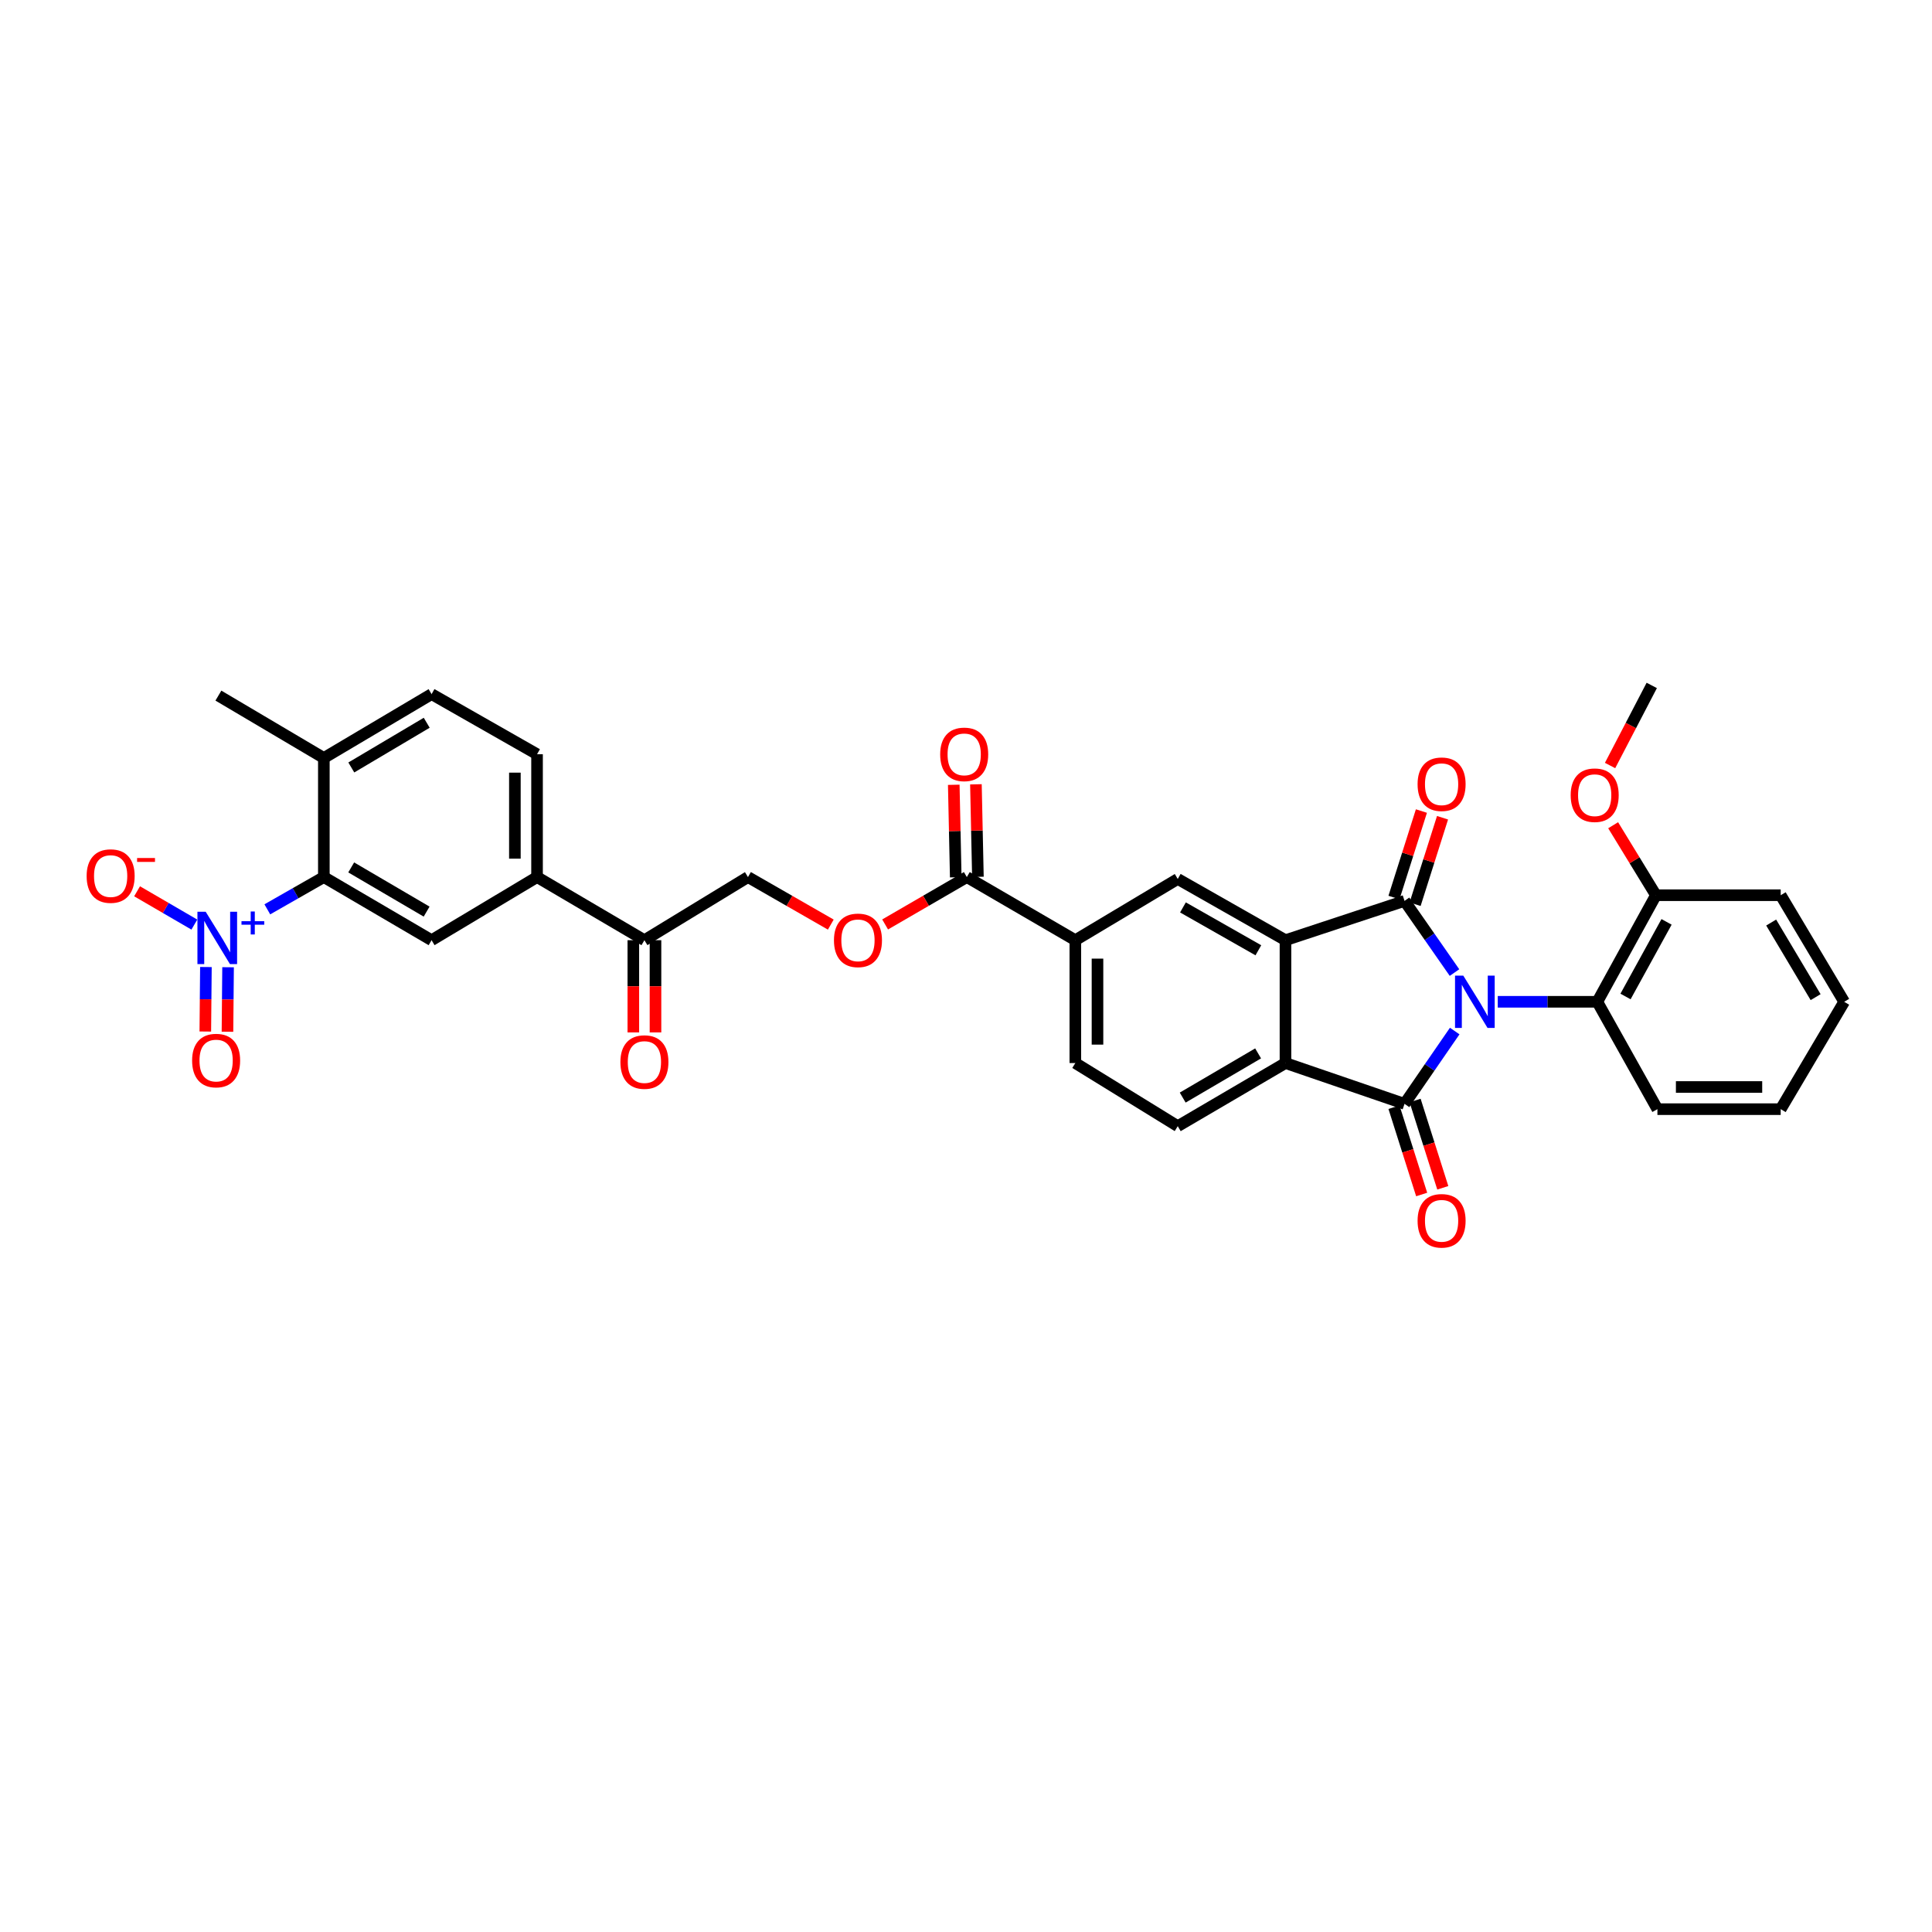 <?xml version='1.0' encoding='iso-8859-1'?>
<svg version='1.1' baseProfile='full'
              xmlns='http://www.w3.org/2000/svg'
                      xmlns:rdkit='http://www.rdkit.org/xml'
                      xmlns:xlink='http://www.w3.org/1999/xlink'
                  xml:space='preserve'
width='1000px' height='1000px' viewBox='0 0 1000 1000'>
<!-- END OF HEADER -->
<rect style='opacity:1.0;fill:#FFFFFF;stroke:none' width='1000' height='1000' x='0' y='0'> </rect>
<path class='bond-0' d='M 752.845,503.4 L 739.916,484.846' style='fill:none;fill-rule:evenodd;stroke:#0000FF;stroke-width:6px;stroke-linecap:butt;stroke-linejoin:miter;stroke-opacity:1' />
<path class='bond-0' d='M 739.916,484.846 L 726.986,466.292' style='fill:none;fill-rule:evenodd;stroke:#000000;stroke-width:6px;stroke-linecap:butt;stroke-linejoin:miter;stroke-opacity:1' />
<path class='bond-1' d='M 752.955,533.666 L 739.971,552.51' style='fill:none;fill-rule:evenodd;stroke:#0000FF;stroke-width:6px;stroke-linecap:butt;stroke-linejoin:miter;stroke-opacity:1' />
<path class='bond-1' d='M 739.971,552.51 L 726.986,571.354' style='fill:none;fill-rule:evenodd;stroke:#000000;stroke-width:6px;stroke-linecap:butt;stroke-linejoin:miter;stroke-opacity:1' />
<path class='bond-6' d='M 775.236,518.527 L 801.001,518.527' style='fill:none;fill-rule:evenodd;stroke:#0000FF;stroke-width:6px;stroke-linecap:butt;stroke-linejoin:miter;stroke-opacity:1' />
<path class='bond-6' d='M 801.001,518.527 L 826.766,518.527' style='fill:none;fill-rule:evenodd;stroke:#000000;stroke-width:6px;stroke-linecap:butt;stroke-linejoin:miter;stroke-opacity:1' />
<path class='bond-2' d='M 726.986,466.292 L 665.359,486.646' style='fill:none;fill-rule:evenodd;stroke:#000000;stroke-width:6px;stroke-linecap:butt;stroke-linejoin:miter;stroke-opacity:1' />
<path class='bond-13' d='M 732.453,468.027 L 739.554,445.646' style='fill:none;fill-rule:evenodd;stroke:#000000;stroke-width:6px;stroke-linecap:butt;stroke-linejoin:miter;stroke-opacity:1' />
<path class='bond-13' d='M 739.554,445.646 L 746.655,423.266' style='fill:none;fill-rule:evenodd;stroke:#FF0000;stroke-width:6px;stroke-linecap:butt;stroke-linejoin:miter;stroke-opacity:1' />
<path class='bond-13' d='M 721.52,464.558 L 728.621,442.177' style='fill:none;fill-rule:evenodd;stroke:#000000;stroke-width:6px;stroke-linecap:butt;stroke-linejoin:miter;stroke-opacity:1' />
<path class='bond-13' d='M 728.621,442.177 L 735.721,419.797' style='fill:none;fill-rule:evenodd;stroke:#FF0000;stroke-width:6px;stroke-linecap:butt;stroke-linejoin:miter;stroke-opacity:1' />
<path class='bond-3' d='M 726.986,571.354 L 665.359,550.23' style='fill:none;fill-rule:evenodd;stroke:#000000;stroke-width:6px;stroke-linecap:butt;stroke-linejoin:miter;stroke-opacity:1' />
<path class='bond-14' d='M 721.52,573.089 L 728.687,595.679' style='fill:none;fill-rule:evenodd;stroke:#000000;stroke-width:6px;stroke-linecap:butt;stroke-linejoin:miter;stroke-opacity:1' />
<path class='bond-14' d='M 728.687,595.679 L 735.855,618.27' style='fill:none;fill-rule:evenodd;stroke:#FF0000;stroke-width:6px;stroke-linecap:butt;stroke-linejoin:miter;stroke-opacity:1' />
<path class='bond-14' d='M 732.453,569.62 L 739.621,592.21' style='fill:none;fill-rule:evenodd;stroke:#000000;stroke-width:6px;stroke-linecap:butt;stroke-linejoin:miter;stroke-opacity:1' />
<path class='bond-14' d='M 739.621,592.21 L 746.788,614.801' style='fill:none;fill-rule:evenodd;stroke:#FF0000;stroke-width:6px;stroke-linecap:butt;stroke-linejoin:miter;stroke-opacity:1' />
<path class='bond-7' d='M 665.359,486.646 L 609.6,454.949' style='fill:none;fill-rule:evenodd;stroke:#000000;stroke-width:6px;stroke-linecap:butt;stroke-linejoin:miter;stroke-opacity:1' />
<path class='bond-7' d='M 651.326,491.863 L 612.295,469.675' style='fill:none;fill-rule:evenodd;stroke:#000000;stroke-width:6px;stroke-linecap:butt;stroke-linejoin:miter;stroke-opacity:1' />
<path class='bond-34' d='M 665.359,486.646 L 665.359,550.23' style='fill:none;fill-rule:evenodd;stroke:#000000;stroke-width:6px;stroke-linecap:butt;stroke-linejoin:miter;stroke-opacity:1' />
<path class='bond-12' d='M 665.359,550.23 L 609.6,582.907' style='fill:none;fill-rule:evenodd;stroke:#000000;stroke-width:6px;stroke-linecap:butt;stroke-linejoin:miter;stroke-opacity:1' />
<path class='bond-12' d='M 651.195,545.235 L 612.164,568.11' style='fill:none;fill-rule:evenodd;stroke:#000000;stroke-width:6px;stroke-linecap:butt;stroke-linejoin:miter;stroke-opacity:1' />
<path class='bond-4' d='M 138.366,470.673 L 152.994,462.32' style='fill:none;fill-rule:evenodd;stroke:#0000FF;stroke-width:6px;stroke-linecap:butt;stroke-linejoin:miter;stroke-opacity:1' />
<path class='bond-4' d='M 152.994,462.32 L 167.622,453.968' style='fill:none;fill-rule:evenodd;stroke:#000000;stroke-width:6px;stroke-linecap:butt;stroke-linejoin:miter;stroke-opacity:1' />
<path class='bond-15' d='M 100.594,478.569 L 85.772,469.949' style='fill:none;fill-rule:evenodd;stroke:#0000FF;stroke-width:6px;stroke-linecap:butt;stroke-linejoin:miter;stroke-opacity:1' />
<path class='bond-15' d='M 85.772,469.949 L 70.95,461.33' style='fill:none;fill-rule:evenodd;stroke:#FF0000;stroke-width:6px;stroke-linecap:butt;stroke-linejoin:miter;stroke-opacity:1' />
<path class='bond-18' d='M 106.58,500.533 L 106.424,517.225' style='fill:none;fill-rule:evenodd;stroke:#0000FF;stroke-width:6px;stroke-linecap:butt;stroke-linejoin:miter;stroke-opacity:1' />
<path class='bond-18' d='M 106.424,517.225 L 106.268,533.917' style='fill:none;fill-rule:evenodd;stroke:#FF0000;stroke-width:6px;stroke-linecap:butt;stroke-linejoin:miter;stroke-opacity:1' />
<path class='bond-18' d='M 118.049,500.64 L 117.893,517.332' style='fill:none;fill-rule:evenodd;stroke:#0000FF;stroke-width:6px;stroke-linecap:butt;stroke-linejoin:miter;stroke-opacity:1' />
<path class='bond-18' d='M 117.893,517.332 L 117.737,534.025' style='fill:none;fill-rule:evenodd;stroke:#FF0000;stroke-width:6px;stroke-linecap:butt;stroke-linejoin:miter;stroke-opacity:1' />
<path class='bond-5' d='M 167.622,453.968 L 223.381,486.646' style='fill:none;fill-rule:evenodd;stroke:#000000;stroke-width:6px;stroke-linecap:butt;stroke-linejoin:miter;stroke-opacity:1' />
<path class='bond-5' d='M 181.785,448.973 L 220.816,471.848' style='fill:none;fill-rule:evenodd;stroke:#000000;stroke-width:6px;stroke-linecap:butt;stroke-linejoin:miter;stroke-opacity:1' />
<path class='bond-37' d='M 167.622,453.968 L 167.622,392.334' style='fill:none;fill-rule:evenodd;stroke:#000000;stroke-width:6px;stroke-linecap:butt;stroke-linejoin:miter;stroke-opacity:1' />
<path class='bond-20' d='M 826.766,518.527 L 857.105,463.361' style='fill:none;fill-rule:evenodd;stroke:#000000;stroke-width:6px;stroke-linecap:butt;stroke-linejoin:miter;stroke-opacity:1' />
<path class='bond-20' d='M 841.367,515.779 L 862.605,477.163' style='fill:none;fill-rule:evenodd;stroke:#000000;stroke-width:6px;stroke-linecap:butt;stroke-linejoin:miter;stroke-opacity:1' />
<path class='bond-28' d='M 826.766,518.527 L 857.876,574.101' style='fill:none;fill-rule:evenodd;stroke:#000000;stroke-width:6px;stroke-linecap:butt;stroke-linejoin:miter;stroke-opacity:1' />
<path class='bond-10' d='M 609.6,454.949 L 556.588,486.646' style='fill:none;fill-rule:evenodd;stroke:#000000;stroke-width:6px;stroke-linecap:butt;stroke-linejoin:miter;stroke-opacity:1' />
<path class='bond-8' d='M 223.381,486.646 L 277.973,453.968' style='fill:none;fill-rule:evenodd;stroke:#000000;stroke-width:6px;stroke-linecap:butt;stroke-linejoin:miter;stroke-opacity:1' />
<path class='bond-9' d='M 500.428,453.968 L 556.588,486.646' style='fill:none;fill-rule:evenodd;stroke:#000000;stroke-width:6px;stroke-linecap:butt;stroke-linejoin:miter;stroke-opacity:1' />
<path class='bond-17' d='M 500.428,453.968 L 479.283,466.231' style='fill:none;fill-rule:evenodd;stroke:#000000;stroke-width:6px;stroke-linecap:butt;stroke-linejoin:miter;stroke-opacity:1' />
<path class='bond-17' d='M 479.283,466.231 L 458.137,478.495' style='fill:none;fill-rule:evenodd;stroke:#FF0000;stroke-width:6px;stroke-linecap:butt;stroke-linejoin:miter;stroke-opacity:1' />
<path class='bond-22' d='M 506.162,453.845 L 505.648,429.902' style='fill:none;fill-rule:evenodd;stroke:#000000;stroke-width:6px;stroke-linecap:butt;stroke-linejoin:miter;stroke-opacity:1' />
<path class='bond-22' d='M 505.648,429.902 L 505.135,405.959' style='fill:none;fill-rule:evenodd;stroke:#FF0000;stroke-width:6px;stroke-linecap:butt;stroke-linejoin:miter;stroke-opacity:1' />
<path class='bond-22' d='M 494.694,454.091 L 494.18,430.148' style='fill:none;fill-rule:evenodd;stroke:#000000;stroke-width:6px;stroke-linecap:butt;stroke-linejoin:miter;stroke-opacity:1' />
<path class='bond-22' d='M 494.18,430.148 L 493.667,406.205' style='fill:none;fill-rule:evenodd;stroke:#FF0000;stroke-width:6px;stroke-linecap:butt;stroke-linejoin:miter;stroke-opacity:1' />
<path class='bond-36' d='M 556.588,486.646 L 556.588,550.23' style='fill:none;fill-rule:evenodd;stroke:#000000;stroke-width:6px;stroke-linecap:butt;stroke-linejoin:miter;stroke-opacity:1' />
<path class='bond-36' d='M 568.058,496.183 L 568.058,540.692' style='fill:none;fill-rule:evenodd;stroke:#000000;stroke-width:6px;stroke-linecap:butt;stroke-linejoin:miter;stroke-opacity:1' />
<path class='bond-11' d='M 277.973,453.968 L 333.547,486.646' style='fill:none;fill-rule:evenodd;stroke:#000000;stroke-width:6px;stroke-linecap:butt;stroke-linejoin:miter;stroke-opacity:1' />
<path class='bond-24' d='M 277.973,453.968 L 277.973,390.384' style='fill:none;fill-rule:evenodd;stroke:#000000;stroke-width:6px;stroke-linecap:butt;stroke-linejoin:miter;stroke-opacity:1' />
<path class='bond-24' d='M 266.503,444.43 L 266.503,399.921' style='fill:none;fill-rule:evenodd;stroke:#000000;stroke-width:6px;stroke-linecap:butt;stroke-linejoin:miter;stroke-opacity:1' />
<path class='bond-21' d='M 609.6,582.907 L 556.588,550.23' style='fill:none;fill-rule:evenodd;stroke:#000000;stroke-width:6px;stroke-linecap:butt;stroke-linejoin:miter;stroke-opacity:1' />
<path class='bond-16' d='M 333.547,486.646 L 387.145,453.968' style='fill:none;fill-rule:evenodd;stroke:#000000;stroke-width:6px;stroke-linecap:butt;stroke-linejoin:miter;stroke-opacity:1' />
<path class='bond-25' d='M 327.812,486.646 L 327.812,510.51' style='fill:none;fill-rule:evenodd;stroke:#000000;stroke-width:6px;stroke-linecap:butt;stroke-linejoin:miter;stroke-opacity:1' />
<path class='bond-25' d='M 327.812,510.51 L 327.812,534.374' style='fill:none;fill-rule:evenodd;stroke:#FF0000;stroke-width:6px;stroke-linecap:butt;stroke-linejoin:miter;stroke-opacity:1' />
<path class='bond-25' d='M 339.282,486.646 L 339.282,510.51' style='fill:none;fill-rule:evenodd;stroke:#000000;stroke-width:6px;stroke-linecap:butt;stroke-linejoin:miter;stroke-opacity:1' />
<path class='bond-25' d='M 339.282,510.51 L 339.282,534.374' style='fill:none;fill-rule:evenodd;stroke:#FF0000;stroke-width:6px;stroke-linecap:butt;stroke-linejoin:miter;stroke-opacity:1' />
<path class='bond-23' d='M 430.015,478.572 L 408.58,466.27' style='fill:none;fill-rule:evenodd;stroke:#FF0000;stroke-width:6px;stroke-linecap:butt;stroke-linejoin:miter;stroke-opacity:1' />
<path class='bond-23' d='M 408.58,466.27 L 387.145,453.968' style='fill:none;fill-rule:evenodd;stroke:#000000;stroke-width:6px;stroke-linecap:butt;stroke-linejoin:miter;stroke-opacity:1' />
<path class='bond-19' d='M 167.622,392.334 L 223.381,359.274' style='fill:none;fill-rule:evenodd;stroke:#000000;stroke-width:6px;stroke-linecap:butt;stroke-linejoin:miter;stroke-opacity:1' />
<path class='bond-19' d='M 181.836,397.241 L 220.867,374.099' style='fill:none;fill-rule:evenodd;stroke:#000000;stroke-width:6px;stroke-linecap:butt;stroke-linejoin:miter;stroke-opacity:1' />
<path class='bond-29' d='M 167.622,392.334 L 113.042,360.045' style='fill:none;fill-rule:evenodd;stroke:#000000;stroke-width:6px;stroke-linecap:butt;stroke-linejoin:miter;stroke-opacity:1' />
<path class='bond-27' d='M 857.105,463.361 L 846.034,445.252' style='fill:none;fill-rule:evenodd;stroke:#000000;stroke-width:6px;stroke-linecap:butt;stroke-linejoin:miter;stroke-opacity:1' />
<path class='bond-27' d='M 846.034,445.252 L 834.963,427.143' style='fill:none;fill-rule:evenodd;stroke:#FF0000;stroke-width:6px;stroke-linecap:butt;stroke-linejoin:miter;stroke-opacity:1' />
<path class='bond-30' d='M 857.105,463.361 L 921.683,463.361' style='fill:none;fill-rule:evenodd;stroke:#000000;stroke-width:6px;stroke-linecap:butt;stroke-linejoin:miter;stroke-opacity:1' />
<path class='bond-26' d='M 277.973,390.384 L 223.381,359.274' style='fill:none;fill-rule:evenodd;stroke:#000000;stroke-width:6px;stroke-linecap:butt;stroke-linejoin:miter;stroke-opacity:1' />
<path class='bond-31' d='M 833.366,396.228 L 844.155,375.501' style='fill:none;fill-rule:evenodd;stroke:#FF0000;stroke-width:6px;stroke-linecap:butt;stroke-linejoin:miter;stroke-opacity:1' />
<path class='bond-31' d='M 844.155,375.501 L 854.945,354.775' style='fill:none;fill-rule:evenodd;stroke:#000000;stroke-width:6px;stroke-linecap:butt;stroke-linejoin:miter;stroke-opacity:1' />
<path class='bond-32' d='M 857.876,574.101 L 921.683,574.101' style='fill:none;fill-rule:evenodd;stroke:#000000;stroke-width:6px;stroke-linecap:butt;stroke-linejoin:miter;stroke-opacity:1' />
<path class='bond-32' d='M 867.447,562.63 L 912.112,562.63' style='fill:none;fill-rule:evenodd;stroke:#000000;stroke-width:6px;stroke-linecap:butt;stroke-linejoin:miter;stroke-opacity:1' />
<path class='bond-35' d='M 921.683,463.361 L 954.545,518.527' style='fill:none;fill-rule:evenodd;stroke:#000000;stroke-width:6px;stroke-linecap:butt;stroke-linejoin:miter;stroke-opacity:1' />
<path class='bond-35' d='M 916.758,477.506 L 939.762,516.122' style='fill:none;fill-rule:evenodd;stroke:#000000;stroke-width:6px;stroke-linecap:butt;stroke-linejoin:miter;stroke-opacity:1' />
<path class='bond-33' d='M 921.683,574.101 L 954.545,518.527' style='fill:none;fill-rule:evenodd;stroke:#000000;stroke-width:6px;stroke-linecap:butt;stroke-linejoin:miter;stroke-opacity:1' />
<path  class='atom-0' d='M 757.402 504.992
L 766.272 519.33
Q 767.152 520.744, 768.566 523.306
Q 769.981 525.868, 770.058 526.021
L 770.058 504.992
L 773.652 504.992
L 773.652 532.062
L 769.943 532.062
L 760.422 516.386
Q 759.314 514.55, 758.128 512.448
Q 756.981 510.345, 756.637 509.695
L 756.637 532.062
L 753.12 532.062
L 753.12 504.992
L 757.402 504.992
' fill='#0000FF'/>
<path  class='atom-5' d='M 106.472 471.932
L 115.343 486.27
Q 116.222 487.684, 117.637 490.246
Q 119.051 492.808, 119.128 492.961
L 119.128 471.932
L 122.722 471.932
L 122.722 499.002
L 119.013 499.002
L 109.493 483.326
Q 108.384 481.49, 107.199 479.387
Q 106.052 477.285, 105.708 476.635
L 105.708 499.002
L 102.19 499.002
L 102.19 471.932
L 106.472 471.932
' fill='#0000FF'/>
<path  class='atom-5' d='M 124.993 476.811
L 129.762 476.811
L 129.762 471.789
L 131.882 471.789
L 131.882 476.811
L 136.778 476.811
L 136.778 478.628
L 131.882 478.628
L 131.882 483.675
L 129.762 483.675
L 129.762 478.628
L 124.993 478.628
L 124.993 476.811
' fill='#0000FF'/>
<path  class='atom-14' d='M 733.741 405.913
Q 733.741 399.414, 736.953 395.781
Q 740.165 392.149, 746.167 392.149
Q 752.17 392.149, 755.382 395.781
Q 758.594 399.414, 758.594 405.913
Q 758.594 412.49, 755.344 416.237
Q 752.094 419.945, 746.167 419.945
Q 740.203 419.945, 736.953 416.237
Q 733.741 412.528, 733.741 405.913
M 746.167 416.887
Q 750.297 416.887, 752.514 414.134
Q 754.77 411.343, 754.77 405.913
Q 754.77 400.599, 752.514 397.922
Q 750.297 395.208, 746.167 395.208
Q 742.038 395.208, 739.782 397.884
Q 737.565 400.561, 737.565 405.913
Q 737.565 411.381, 739.782 414.134
Q 742.038 416.887, 746.167 416.887
' fill='#FF0000'/>
<path  class='atom-15' d='M 733.741 631.886
Q 733.741 625.386, 736.953 621.754
Q 740.165 618.121, 746.167 618.121
Q 752.17 618.121, 755.382 621.754
Q 758.594 625.386, 758.594 631.886
Q 758.594 638.462, 755.344 642.209
Q 752.094 645.918, 746.167 645.918
Q 740.203 645.918, 736.953 642.209
Q 733.741 638.5, 733.741 631.886
M 746.167 642.859
Q 750.297 642.859, 752.514 640.106
Q 754.77 637.315, 754.77 631.886
Q 754.77 626.571, 752.514 623.895
Q 750.297 621.18, 746.167 621.18
Q 742.038 621.18, 739.782 623.857
Q 737.565 626.533, 737.565 631.886
Q 737.565 637.353, 739.782 640.106
Q 742.038 642.859, 746.167 642.859
' fill='#FF0000'/>
<path  class='atom-16' d='M 44.844 453.452
Q 44.844 446.952, 48.056 443.32
Q 51.268 439.687, 57.271 439.687
Q 63.274 439.687, 66.485 443.32
Q 69.697 446.952, 69.697 453.452
Q 69.697 460.028, 66.447 463.775
Q 63.197 467.484, 57.271 467.484
Q 51.306 467.484, 48.056 463.775
Q 44.844 460.066, 44.844 453.452
M 57.271 464.425
Q 61.4 464.425, 63.618 461.672
Q 65.874 458.881, 65.874 453.452
Q 65.874 448.137, 63.618 445.461
Q 61.4 442.746, 57.271 442.746
Q 53.141 442.746, 50.886 445.422
Q 48.668 448.099, 48.668 453.452
Q 48.668 458.919, 50.886 461.672
Q 53.141 464.425, 57.271 464.425
' fill='#FF0000'/>
<path  class='atom-16' d='M 70.959 444.106
L 80.22 444.106
L 80.22 446.124
L 70.959 446.124
L 70.959 444.106
' fill='#FF0000'/>
<path  class='atom-18' d='M 431.657 486.722
Q 431.657 480.222, 434.868 476.59
Q 438.08 472.958, 444.083 472.958
Q 450.086 472.958, 453.297 476.59
Q 456.509 480.222, 456.509 486.722
Q 456.509 493.298, 453.259 497.045
Q 450.009 500.754, 444.083 500.754
Q 438.118 500.754, 434.868 497.045
Q 431.657 493.337, 431.657 486.722
M 444.083 497.695
Q 448.212 497.695, 450.43 494.942
Q 452.686 492.151, 452.686 486.722
Q 452.686 481.407, 450.43 478.731
Q 448.212 476.016, 444.083 476.016
Q 439.954 476.016, 437.698 478.693
Q 435.48 481.369, 435.48 486.722
Q 435.48 492.19, 437.698 494.942
Q 439.954 497.695, 444.083 497.695
' fill='#FF0000'/>
<path  class='atom-19' d='M 99.437 548.942
Q 99.437 542.442, 102.649 538.81
Q 105.86 535.178, 111.863 535.178
Q 117.866 535.178, 121.078 538.81
Q 124.289 542.442, 124.289 548.942
Q 124.289 555.519, 121.04 559.266
Q 117.79 562.974, 111.863 562.974
Q 105.899 562.974, 102.649 559.266
Q 99.437 555.557, 99.437 548.942
M 111.863 559.916
Q 115.993 559.916, 118.21 557.163
Q 120.466 554.372, 120.466 548.942
Q 120.466 543.628, 118.21 540.951
Q 115.993 538.237, 111.863 538.237
Q 107.734 538.237, 105.478 540.913
Q 103.26 543.59, 103.26 548.942
Q 103.26 554.41, 105.478 557.163
Q 107.734 559.916, 111.863 559.916
' fill='#FF0000'/>
<path  class='atom-23' d='M 486.638 390.46
Q 486.638 383.96, 489.85 380.328
Q 493.061 376.696, 499.064 376.696
Q 505.067 376.696, 508.279 380.328
Q 511.49 383.96, 511.49 390.46
Q 511.49 397.037, 508.24 400.784
Q 504.99 404.492, 499.064 404.492
Q 493.1 404.492, 489.85 400.784
Q 486.638 397.075, 486.638 390.46
M 499.064 401.434
Q 503.193 401.434, 505.411 398.681
Q 507.667 395.89, 507.667 390.46
Q 507.667 385.146, 505.411 382.469
Q 503.193 379.755, 499.064 379.755
Q 494.935 379.755, 492.679 382.431
Q 490.461 385.107, 490.461 390.46
Q 490.461 395.928, 492.679 398.681
Q 494.935 401.434, 499.064 401.434
' fill='#FF0000'/>
<path  class='atom-26' d='M 321.121 549.713
Q 321.121 543.214, 324.332 539.581
Q 327.544 535.949, 333.547 535.949
Q 339.55 535.949, 342.761 539.581
Q 345.973 543.214, 345.973 549.713
Q 345.973 556.29, 342.723 560.037
Q 339.473 563.745, 333.547 563.745
Q 327.582 563.745, 324.332 560.037
Q 321.121 556.328, 321.121 549.713
M 333.547 560.687
Q 337.676 560.687, 339.894 557.934
Q 342.15 555.143, 342.15 549.713
Q 342.15 544.399, 339.894 541.722
Q 337.676 539.008, 333.547 539.008
Q 329.418 539.008, 327.162 541.684
Q 324.944 544.361, 324.944 549.713
Q 324.944 555.181, 327.162 557.934
Q 329.418 560.687, 333.547 560.687
' fill='#FF0000'/>
<path  class='atom-28' d='M 812.982 411.591
Q 812.982 405.091, 816.194 401.459
Q 819.406 397.827, 825.408 397.827
Q 831.411 397.827, 834.623 401.459
Q 837.835 405.091, 837.835 411.591
Q 837.835 418.168, 834.585 421.915
Q 831.335 425.623, 825.408 425.623
Q 819.444 425.623, 816.194 421.915
Q 812.982 418.206, 812.982 411.591
M 825.408 422.565
Q 829.538 422.565, 831.755 419.812
Q 834.011 417.021, 834.011 411.591
Q 834.011 406.277, 831.755 403.6
Q 829.538 400.886, 825.408 400.886
Q 821.279 400.886, 819.023 403.562
Q 816.806 406.238, 816.806 411.591
Q 816.806 417.059, 819.023 419.812
Q 821.279 422.565, 825.408 422.565
' fill='#FF0000'/>
</svg>
